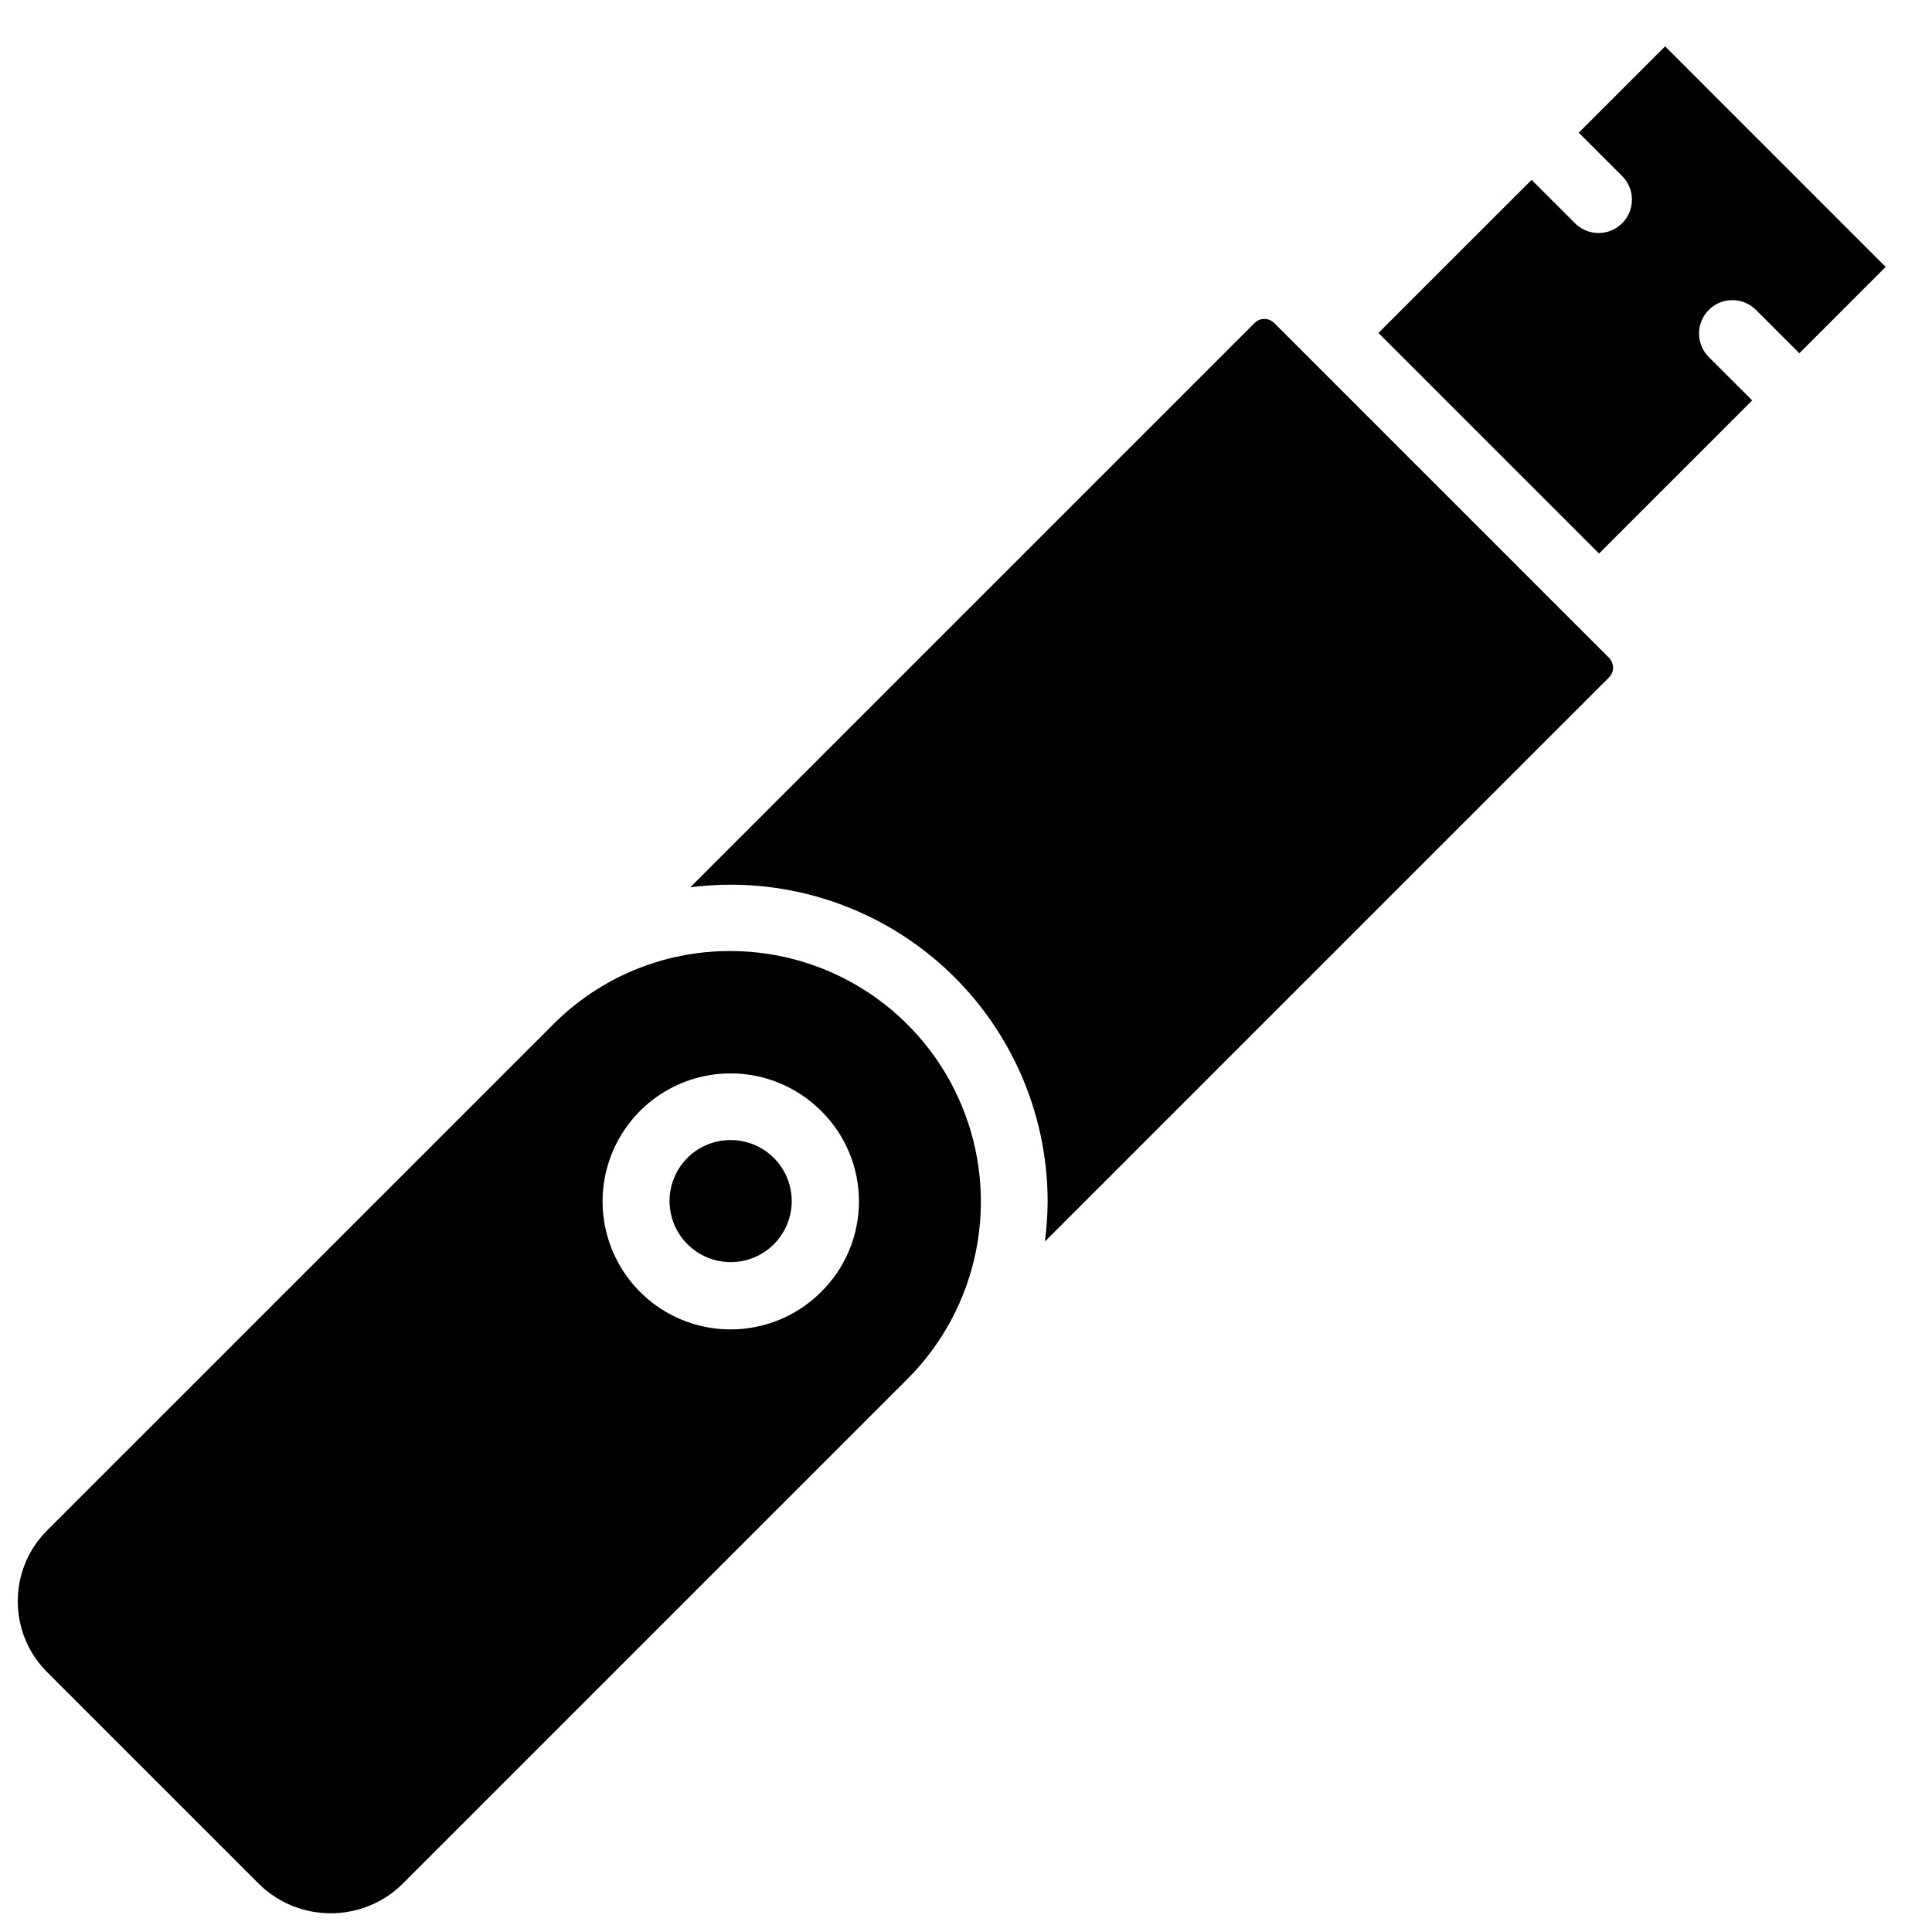 <?xml version="1.0" encoding="UTF-8"?>
<!-- Uploaded to: ICON Repo, www.svgrepo.com, Generator: ICON Repo Mixer Tools -->
<svg width="800px" height="800px" version="1.1" viewBox="144 144 512 512" xmlns="http://www.w3.org/2000/svg">
 <defs>
  <clipPath id="a">
   <path d="m148.09 396h255.91v255.9h-255.91z"/>
  </clipPath>
 </defs>
 <path d="m585.28 156.28-22.891 22.883 11.488 11.488c2.238 2.231 3.113 5.488 2.297 8.543-0.816 3.051-3.199 5.438-6.254 6.254-3.055 0.816-6.312-0.059-8.543-2.301l-11.488-11.484-40.582 40.574 58.457 58.453 40.578-40.578-11.488-11.488c-3.453-3.449-3.453-9.047 0-12.496 3.449-3.453 9.047-3.453 12.496 0l11.492 11.488 22.879-22.883z"/>
 <g clip-path="url(#a)">
  <path d="m337.53 396.04c-17.613-0.047-34.516 6.953-46.938 19.441l-134.13 134.12c-10.336 10.363-10.336 27.141 0 37.504l56.43 56.426c10.496 10.012 27.008 10.012 37.5 0l125.39-125.39 8.738-8.738c18.977-19 24.641-47.562 14.359-72.371s-34.492-40.988-61.348-40.996zm24.121 90.289c-9.688 9.723-24.281 12.652-36.969 7.418-12.688-5.234-20.973-17.602-20.988-31.328-0.012-13.727 8.246-26.105 20.926-31.367 12.68-5.258 27.277-2.359 36.984 7.344 6.41 6.324 10.023 14.953 10.031 23.957 0.012 9.004-3.586 17.641-9.984 23.977z"/>
 </g>
 <path d="m337.6 446.12c-6.555-0.004-12.461 3.953-14.953 10.012-2.496 6.059-1.086 13.023 3.57 17.637 5.191 5.168 13.207 6.207 19.543 2.531 6.332-3.676 9.41-11.148 7.5-18.219-1.914-7.074-8.336-11.977-15.66-11.961z"/>
 <path d="m481.69 229.62c-0.695-0.703-1.637-1.098-2.625-1.098h-0.004c-0.969-0.004-1.898 0.383-2.586 1.07l-149.55 149.55c23.949-3.086 48.07 4.289 66.203 20.242 18.129 15.949 28.516 38.934 28.508 63.082-0.023 3.531-0.27 7.055-0.73 10.551l149.5-149.49c0.688-0.688 1.074-1.621 1.07-2.59 0-0.98-0.391-1.922-1.086-2.617z"/>
</svg>